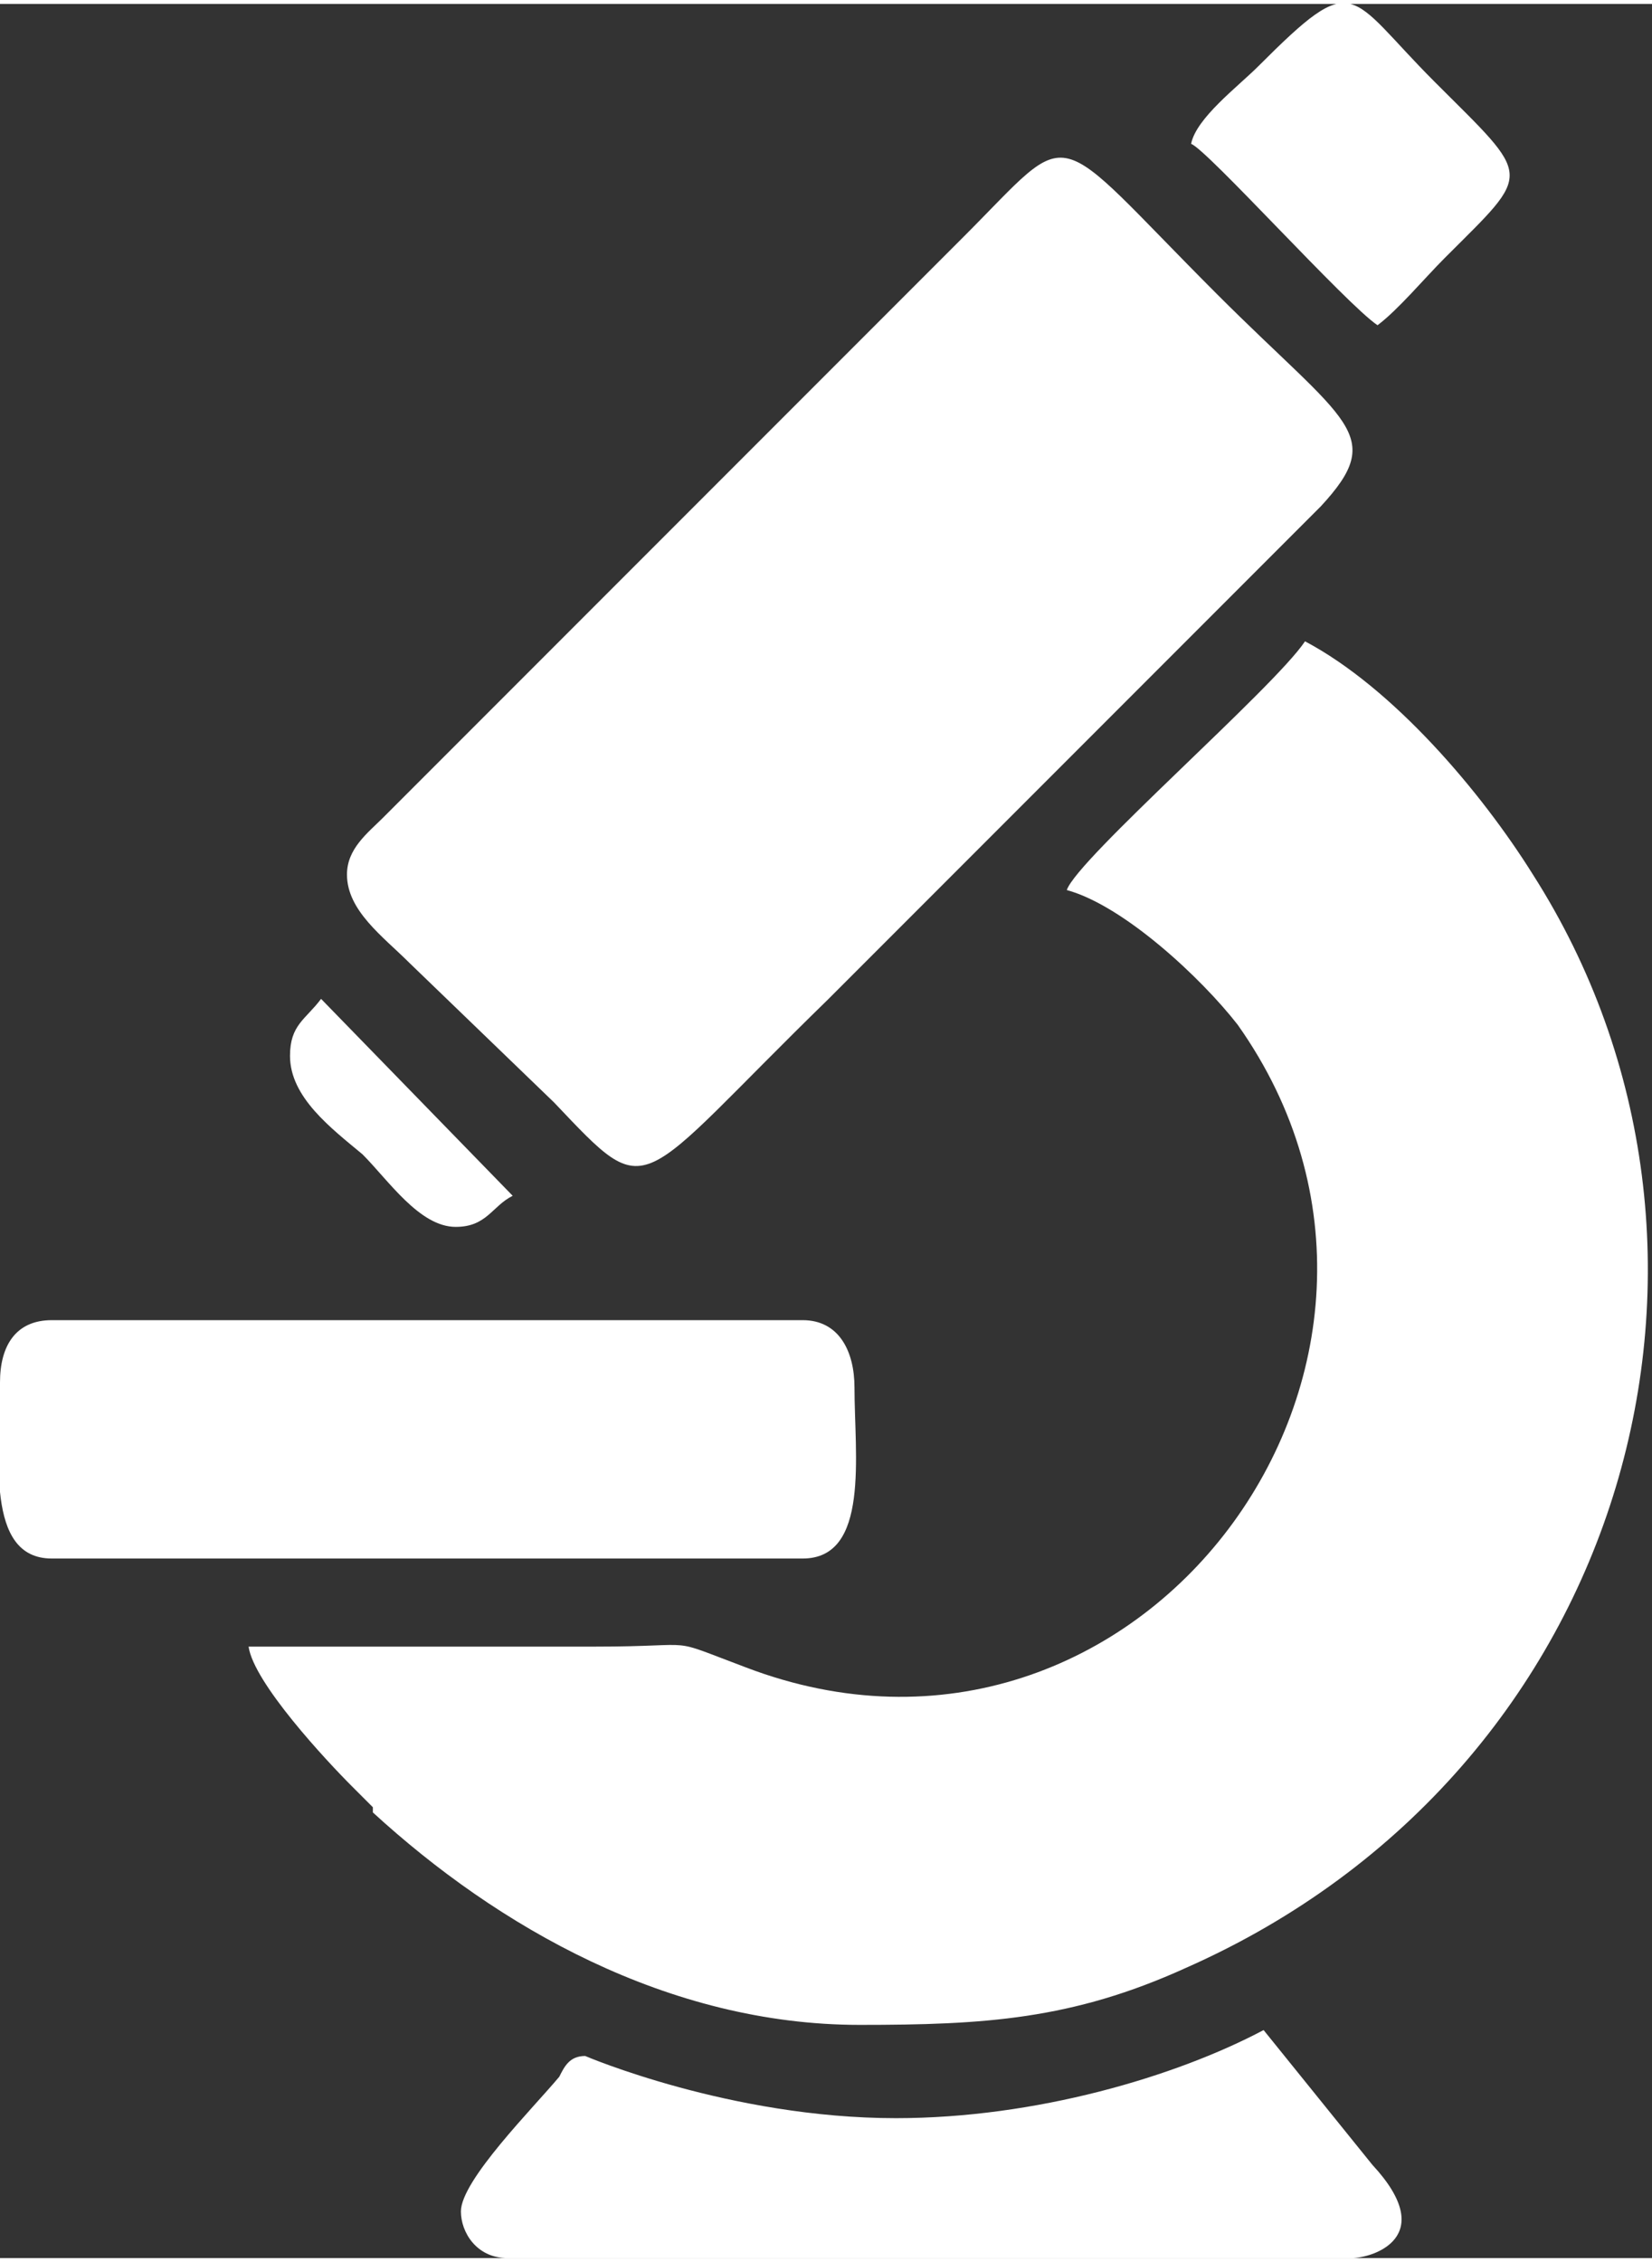 <?xml version="1.0" encoding="UTF-8"?>
<!DOCTYPE svg PUBLIC "-//W3C//DTD SVG 1.1//EN" "http://www.w3.org/Graphics/SVG/1.1/DTD/svg11.dtd">
<!-- Creator: CorelDRAW 2021 (64-Bit) -->
<svg xmlns="http://www.w3.org/2000/svg" xml:space="preserve" width="19px" height="26px" version="1.1" style="shape-rendering:geometricPrecision; text-rendering:geometricPrecision; image-rendering:optimizeQuality; fill-rule:evenodd; clip-rule:evenodd"
viewBox="0 0 0.319 0.435"
 xmlns:xlink="http://www.w3.org/1999/xlink"
 xmlns:xodm="http://www.corel.com/coreldraw/odm/2003">
 <rect x="0" y="0" width="0.319" height="0.435" fill="#333333" stroke="none"/>
 <defs>
  <style type="text/css">
   <![CDATA[
    .fil0 {fill:white}
   ]]>
  </style>
 </defs>
 <g id="Layer_x0020_1">
  <g id="_2874574704272">
   <path class="fil0" d="M0.206 0.171c0.011,0.003 0.026,0.017 0.033,0.026 0.046,0.065 -0.019,0.153 -0.095,0.124 -0.016,-0.006 -0.008,-0.004 -0.029,-0.004 -0.022,0 -0.045,0 -0.067,0 0.001,0.007 0.015,0.022 0.02,0.027l0.004 0.004c0,0 0,0.001 0,0.001 0.024,0.022 0.057,0.041 0.094,0.041 0.024,0 0.041,-0.001 0.063,-0.011 0.086,-0.038 0.113,-0.139 0.067,-0.211 -0.01,-0.016 -0.027,-0.036 -0.044,-0.045 -0.006,0.009 -0.044,0.042 -0.046,0.048z"/>
   <path class="fil0" d="M0.067 0.168c0,0.007 0.007,0.012 0.012,0.017l0.028 0.027c0.019,0.02 0.015,0.017 0.053,-0.02l0.095 -0.095c0.013,-0.014 0.005,-0.016 -0.02,-0.041 -0.033,-0.033 -0.027,-0.033 -0.049,-0.011l-0.112 0.112c-0.003,0.003 -0.007,0.006 -0.007,0.011z"/>
   <path class="fil0" d="M0 0.266c0,0.014 -0.003,0.034 0.01,0.034l0.145 0c0.013,0 0.01,-0.02 0.01,-0.033 0,-0.007 -0.003,-0.013 -0.01,-0.013l-0.145 0c-0.007,0 -0.01,0.005 -0.01,0.012z"/>
   <path class="fil0" d="M0.173 0.408c-0.032,0 -0.06,-0.012 -0.06,-0.012 -0.003,0 -0.004,0.002 -0.005,0.004 -0.005,0.006 -0.019,0.02 -0.019,0.026 0,0.004 0.003,0.009 0.009,0.009l0.163 0c0.004,0 0.017,-0.004 0.004,-0.018l-0.021 -0.026c-0.017,0.009 -0.044,0.017 -0.071,0.017z"/>
   <path class="fil0" d="M0.23 0.027c0.003,0.001 0.03,0.031 0.036,0.035 0.004,-0.003 0.009,-0.009 0.013,-0.013 0.017,-0.017 0.017,-0.015 -0.002,-0.034 -0.017,-0.017 -0.015,-0.022 -0.034,-0.003 -0.004,0.004 -0.012,0.01 -0.013,0.015z"/>
   <path class="fil0" d="M0.056 0.203c0,0.008 0.008,0.014 0.014,0.019 0.005,0.005 0.011,0.014 0.018,0.014 0.006,0 0.007,-0.004 0.011,-0.006l-0.037 -0.038c-0.003,0.004 -0.006,0.005 -0.006,0.011z"/>
  </g>
 </g>
</svg>
